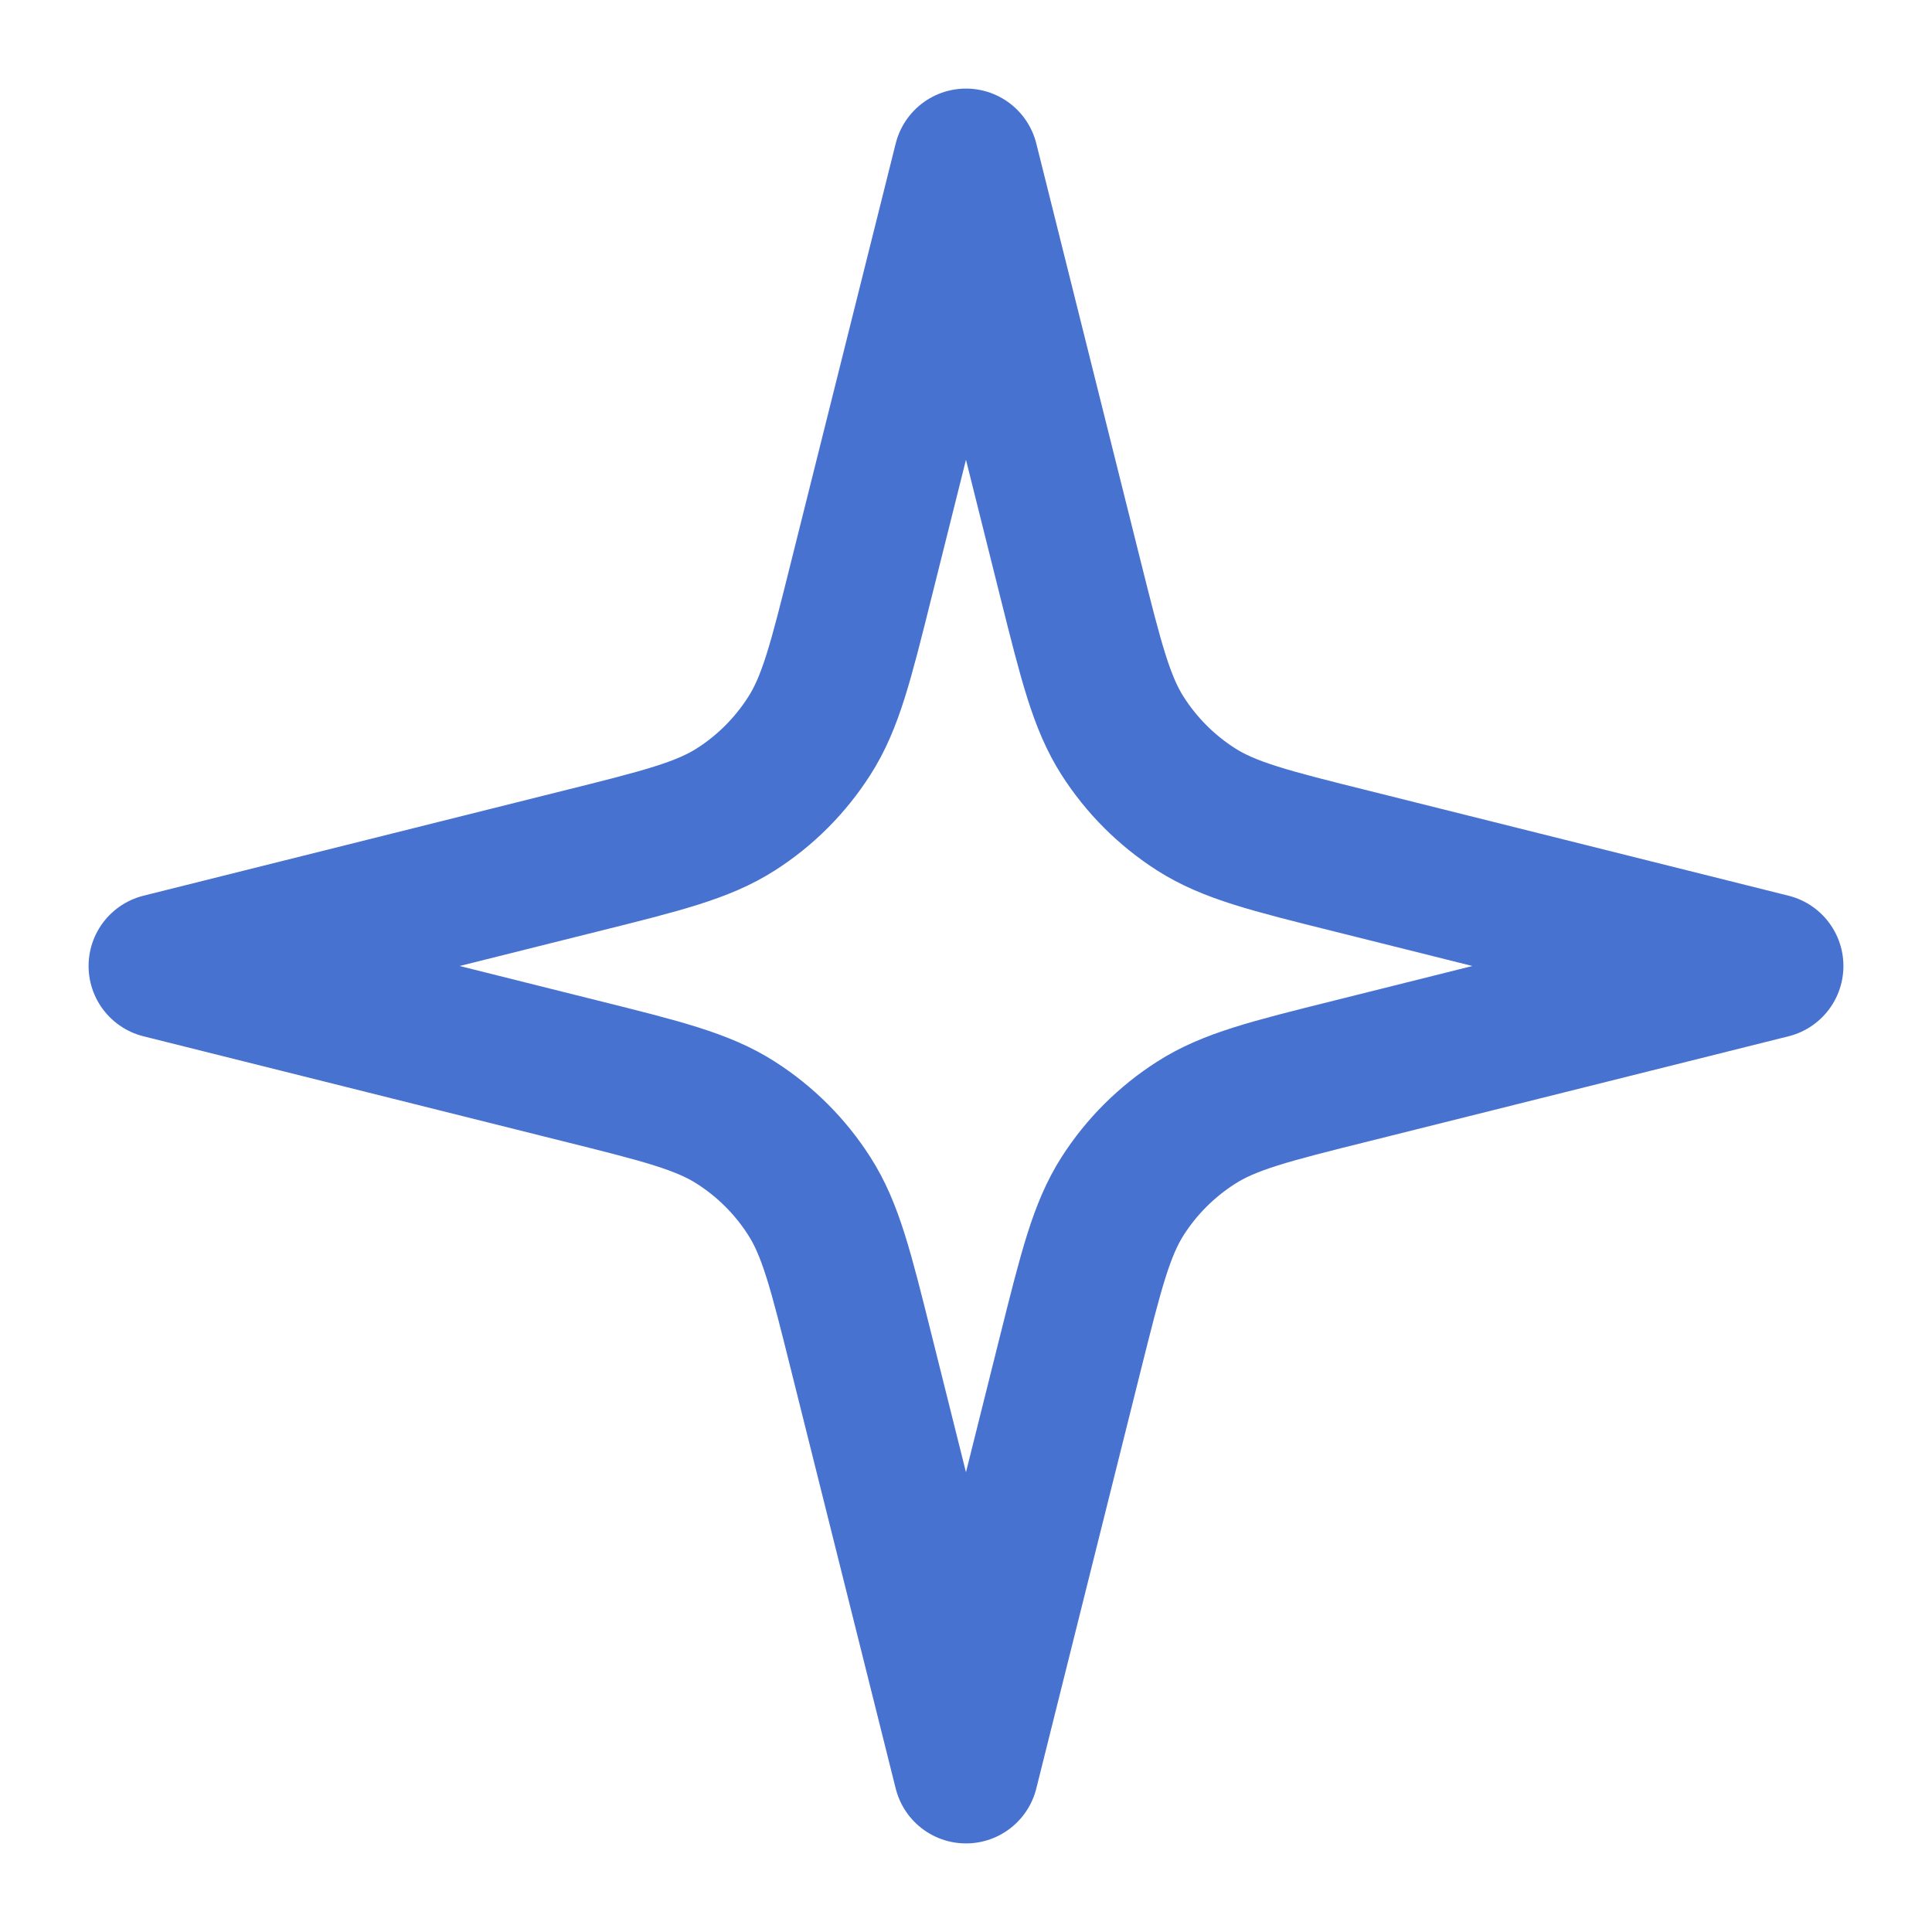 <?xml version="1.0" encoding="UTF-8"?> <svg xmlns="http://www.w3.org/2000/svg" width="20" height="20" viewBox="0 0 20 20" fill="none"><g clip-path="url(#clip0_33_2705)"><path d="M10 1.667L8.915 6.005C8.704 6.852 8.598 7.275 8.377 7.619C8.182 7.924 7.924 8.183 7.619 8.378C7.275 8.598 6.851 8.704 6.005 8.915L1.667 10L6.005 11.085C6.851 11.296 7.275 11.402 7.619 11.623C7.924 11.818 8.182 12.076 8.377 12.381C8.598 12.725 8.704 13.149 8.915 13.995L10 18.333L11.084 13.995C11.296 13.149 11.402 12.725 11.622 12.381C11.817 12.076 12.076 11.818 12.381 11.623C12.725 11.402 13.148 11.296 13.995 11.085L18.333 10L13.995 8.915C13.148 8.704 12.725 8.598 12.381 8.378C12.076 8.183 11.817 7.924 11.622 7.619C11.402 7.275 11.296 6.852 11.084 6.005L10 1.667Z" stroke="#4772D0" stroke-width="1.5" stroke-linecap="round" stroke-linejoin="round"></path></g><defs><clipPath id="clip0_33_2705"><rect width="20" height="20" fill="white"></rect></clipPath></defs></svg> 